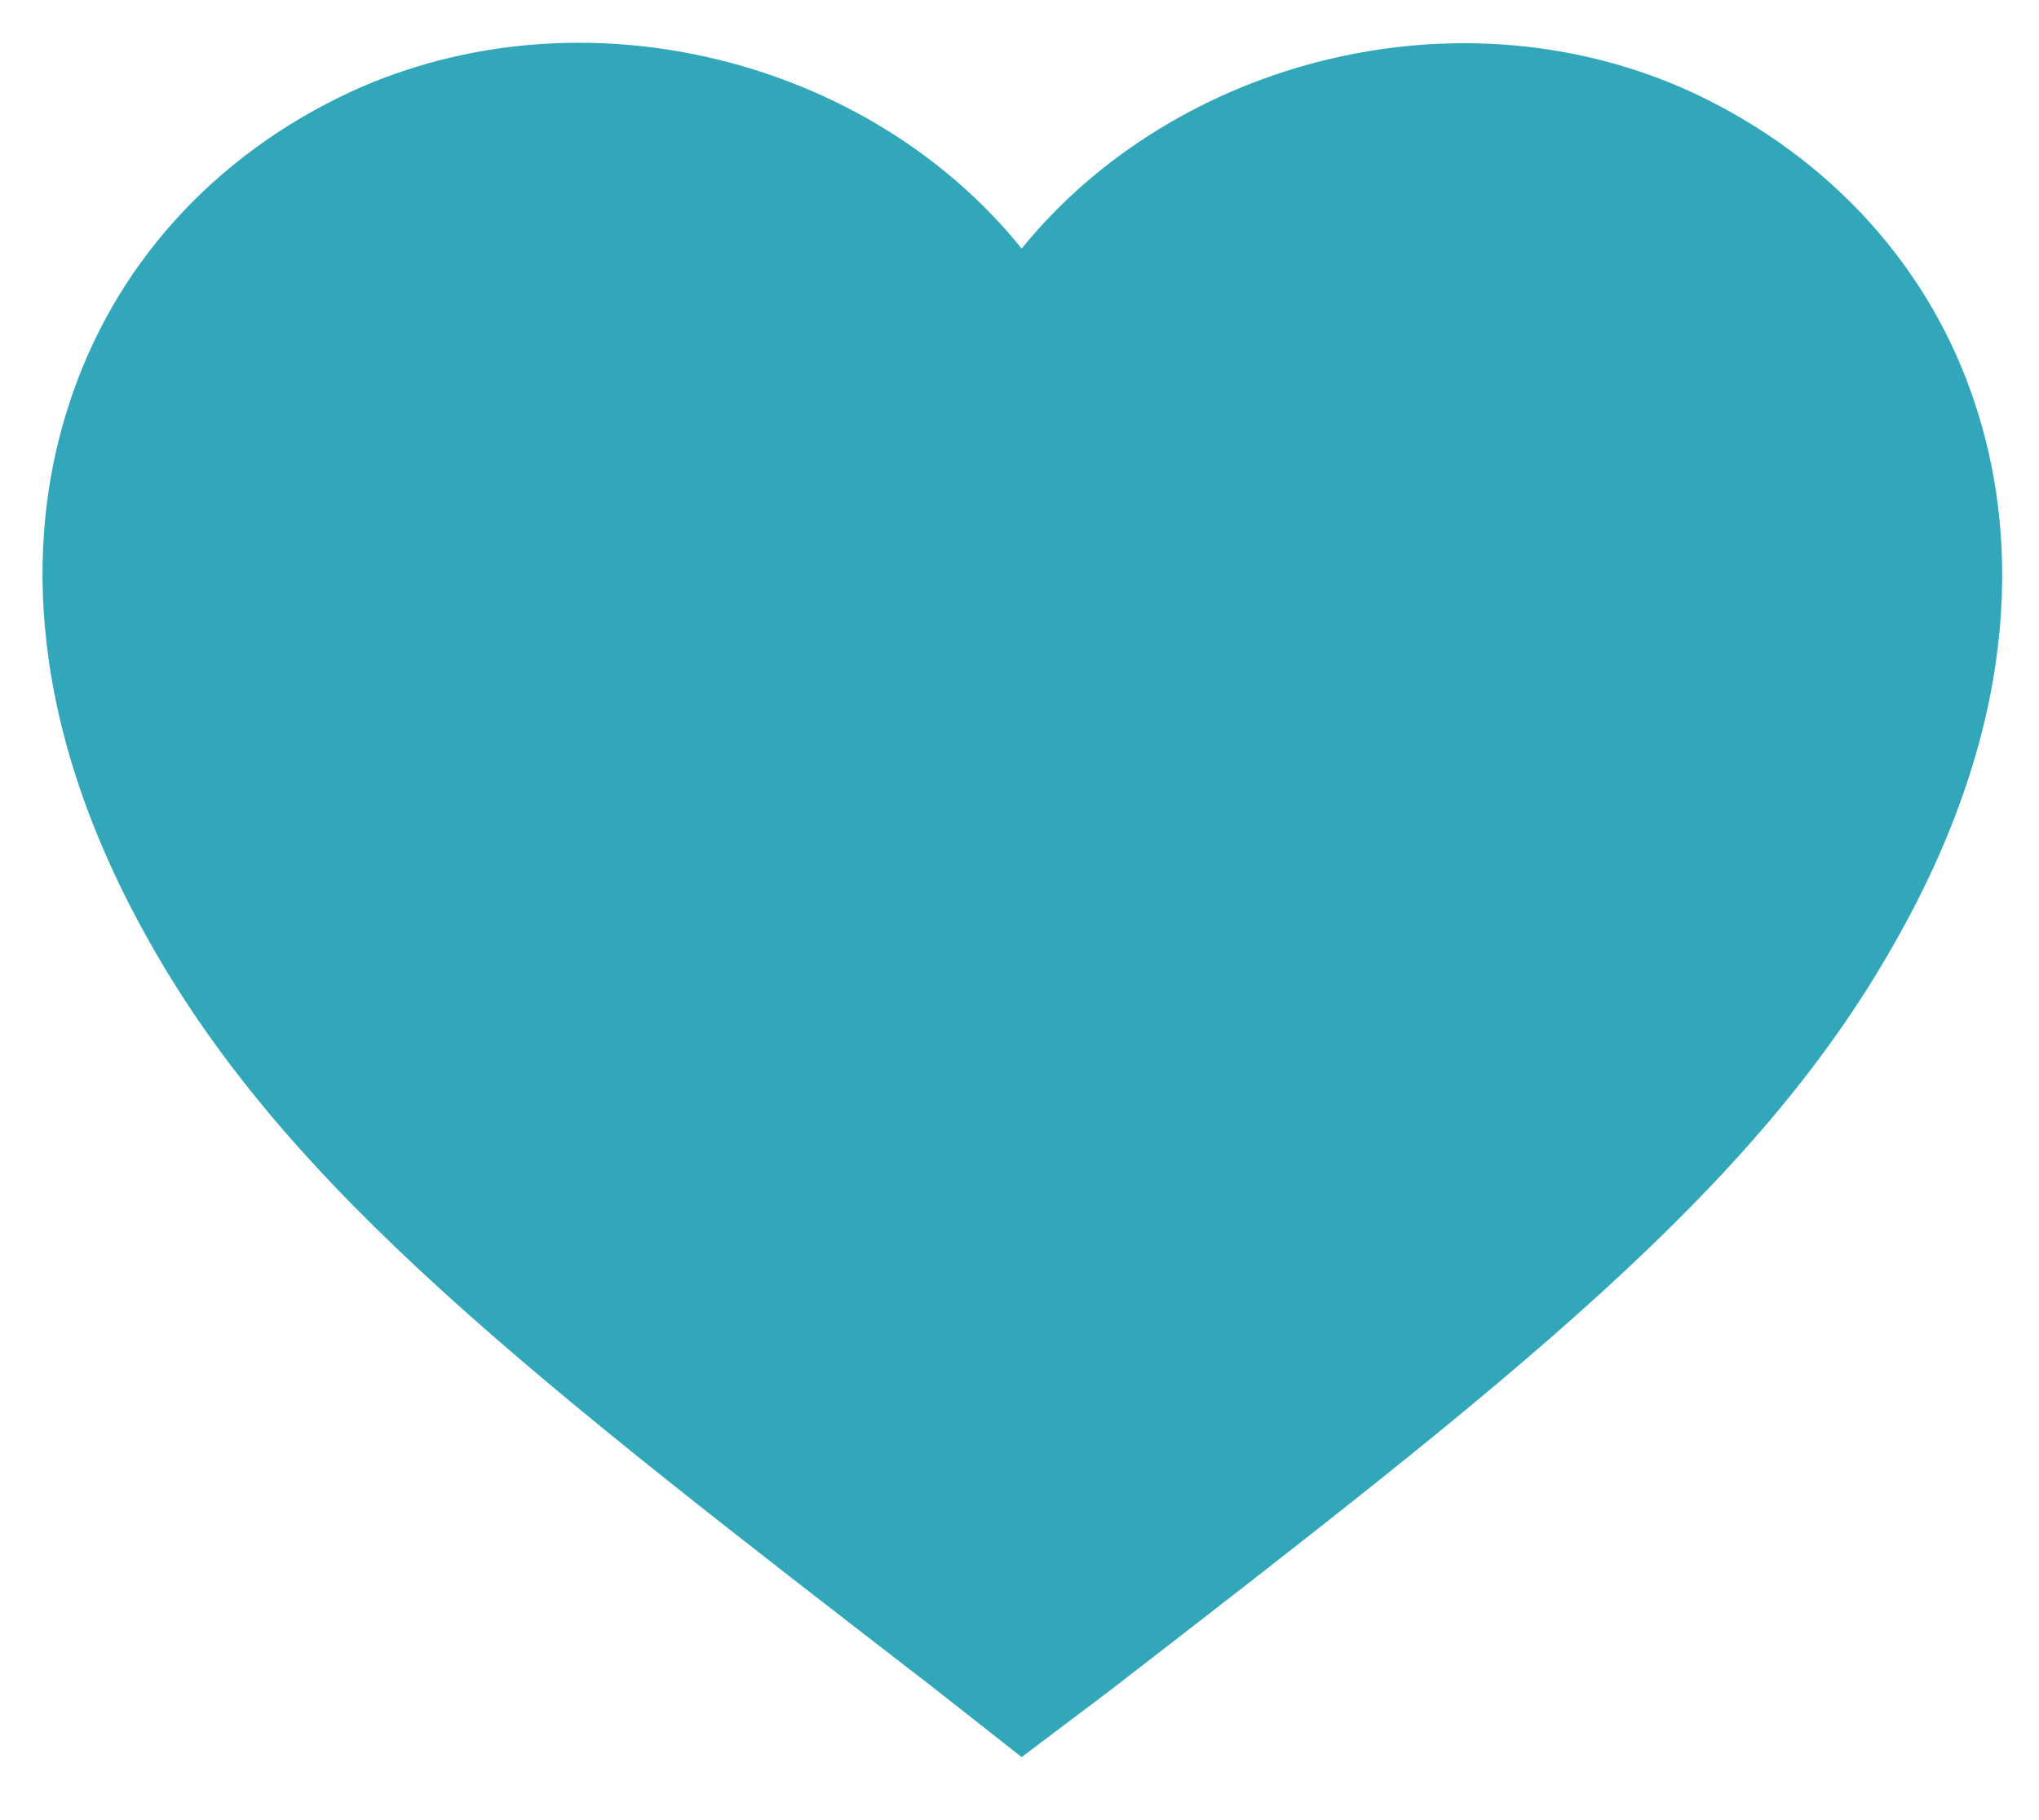 <?xml version="1.0" encoding="utf-8"?>
<!-- Generator: Adobe Illustrator 19.1.0, SVG Export Plug-In . SVG Version: 6.00 Build 0)  -->
<svg version="1.1" id="Layer_1" xmlns="http://www.w3.org/2000/svg" xmlns:xlink="http://www.w3.org/1999/xlink" x="0px" y="0px"
	 viewBox="0 0 142.7 127.4" style="enable-background:new 0 0 142.7 127.4;" xml:space="preserve" preserveAspectRatio="xMinYMid">
<style type="text/css">
	.st0{fill:#32A7B9;}
</style>
<g>
	<path class="st0" d="M116.4,11C100.2,3.5,79,10.6,71.5,26.7C64,10.6,42.9,3.5,26.7,11C9.5,19,1.2,39.4,14.8,63.5
		c9.7,17.1,26.8,30.1,56.7,53.2c29.9-23.2,47-36.1,56.7-53.2C141.8,39.4,133.6,19,116.4,11z"/>
	<path class="st0" d="M71.5,123l-6.1-4.8C37.3,96.5,20.3,83.4,10.5,66C1.1,49.4,2.2,36.4,4.8,28.4c3.1-9.7,10.1-17.5,19.8-22
		C40.8-1,60.8,4.1,71.5,17.4C82.3,4.1,102.3-1,118.5,6.5l0,0c9.6,4.5,16.7,12.3,19.8,22c2.6,8,3.7,21-5.7,37.5
		c-9.8,17.4-26.8,30.6-55,52.4L71.5,123z M40.5,13c-4,0-8,0.8-11.7,2.5c-7.1,3.3-12.2,8.9-14.5,15.9c-2.8,8.7-1.1,19,4.9,29.6
		c8.8,15.7,25.2,28.3,52.3,49.3l0,0c28-21.7,43.5-33.7,52.3-49.3c6-10.6,7.7-20.8,4.9-29.6c-2.2-7-7.4-12.7-14.5-15.9l0,0
		c-13.8-6.4-32-0.1-38.2,13.3l-4.5,9.8L67,28.8C62.5,19,51.5,13,40.5,13z"/>
</g>
</svg>
